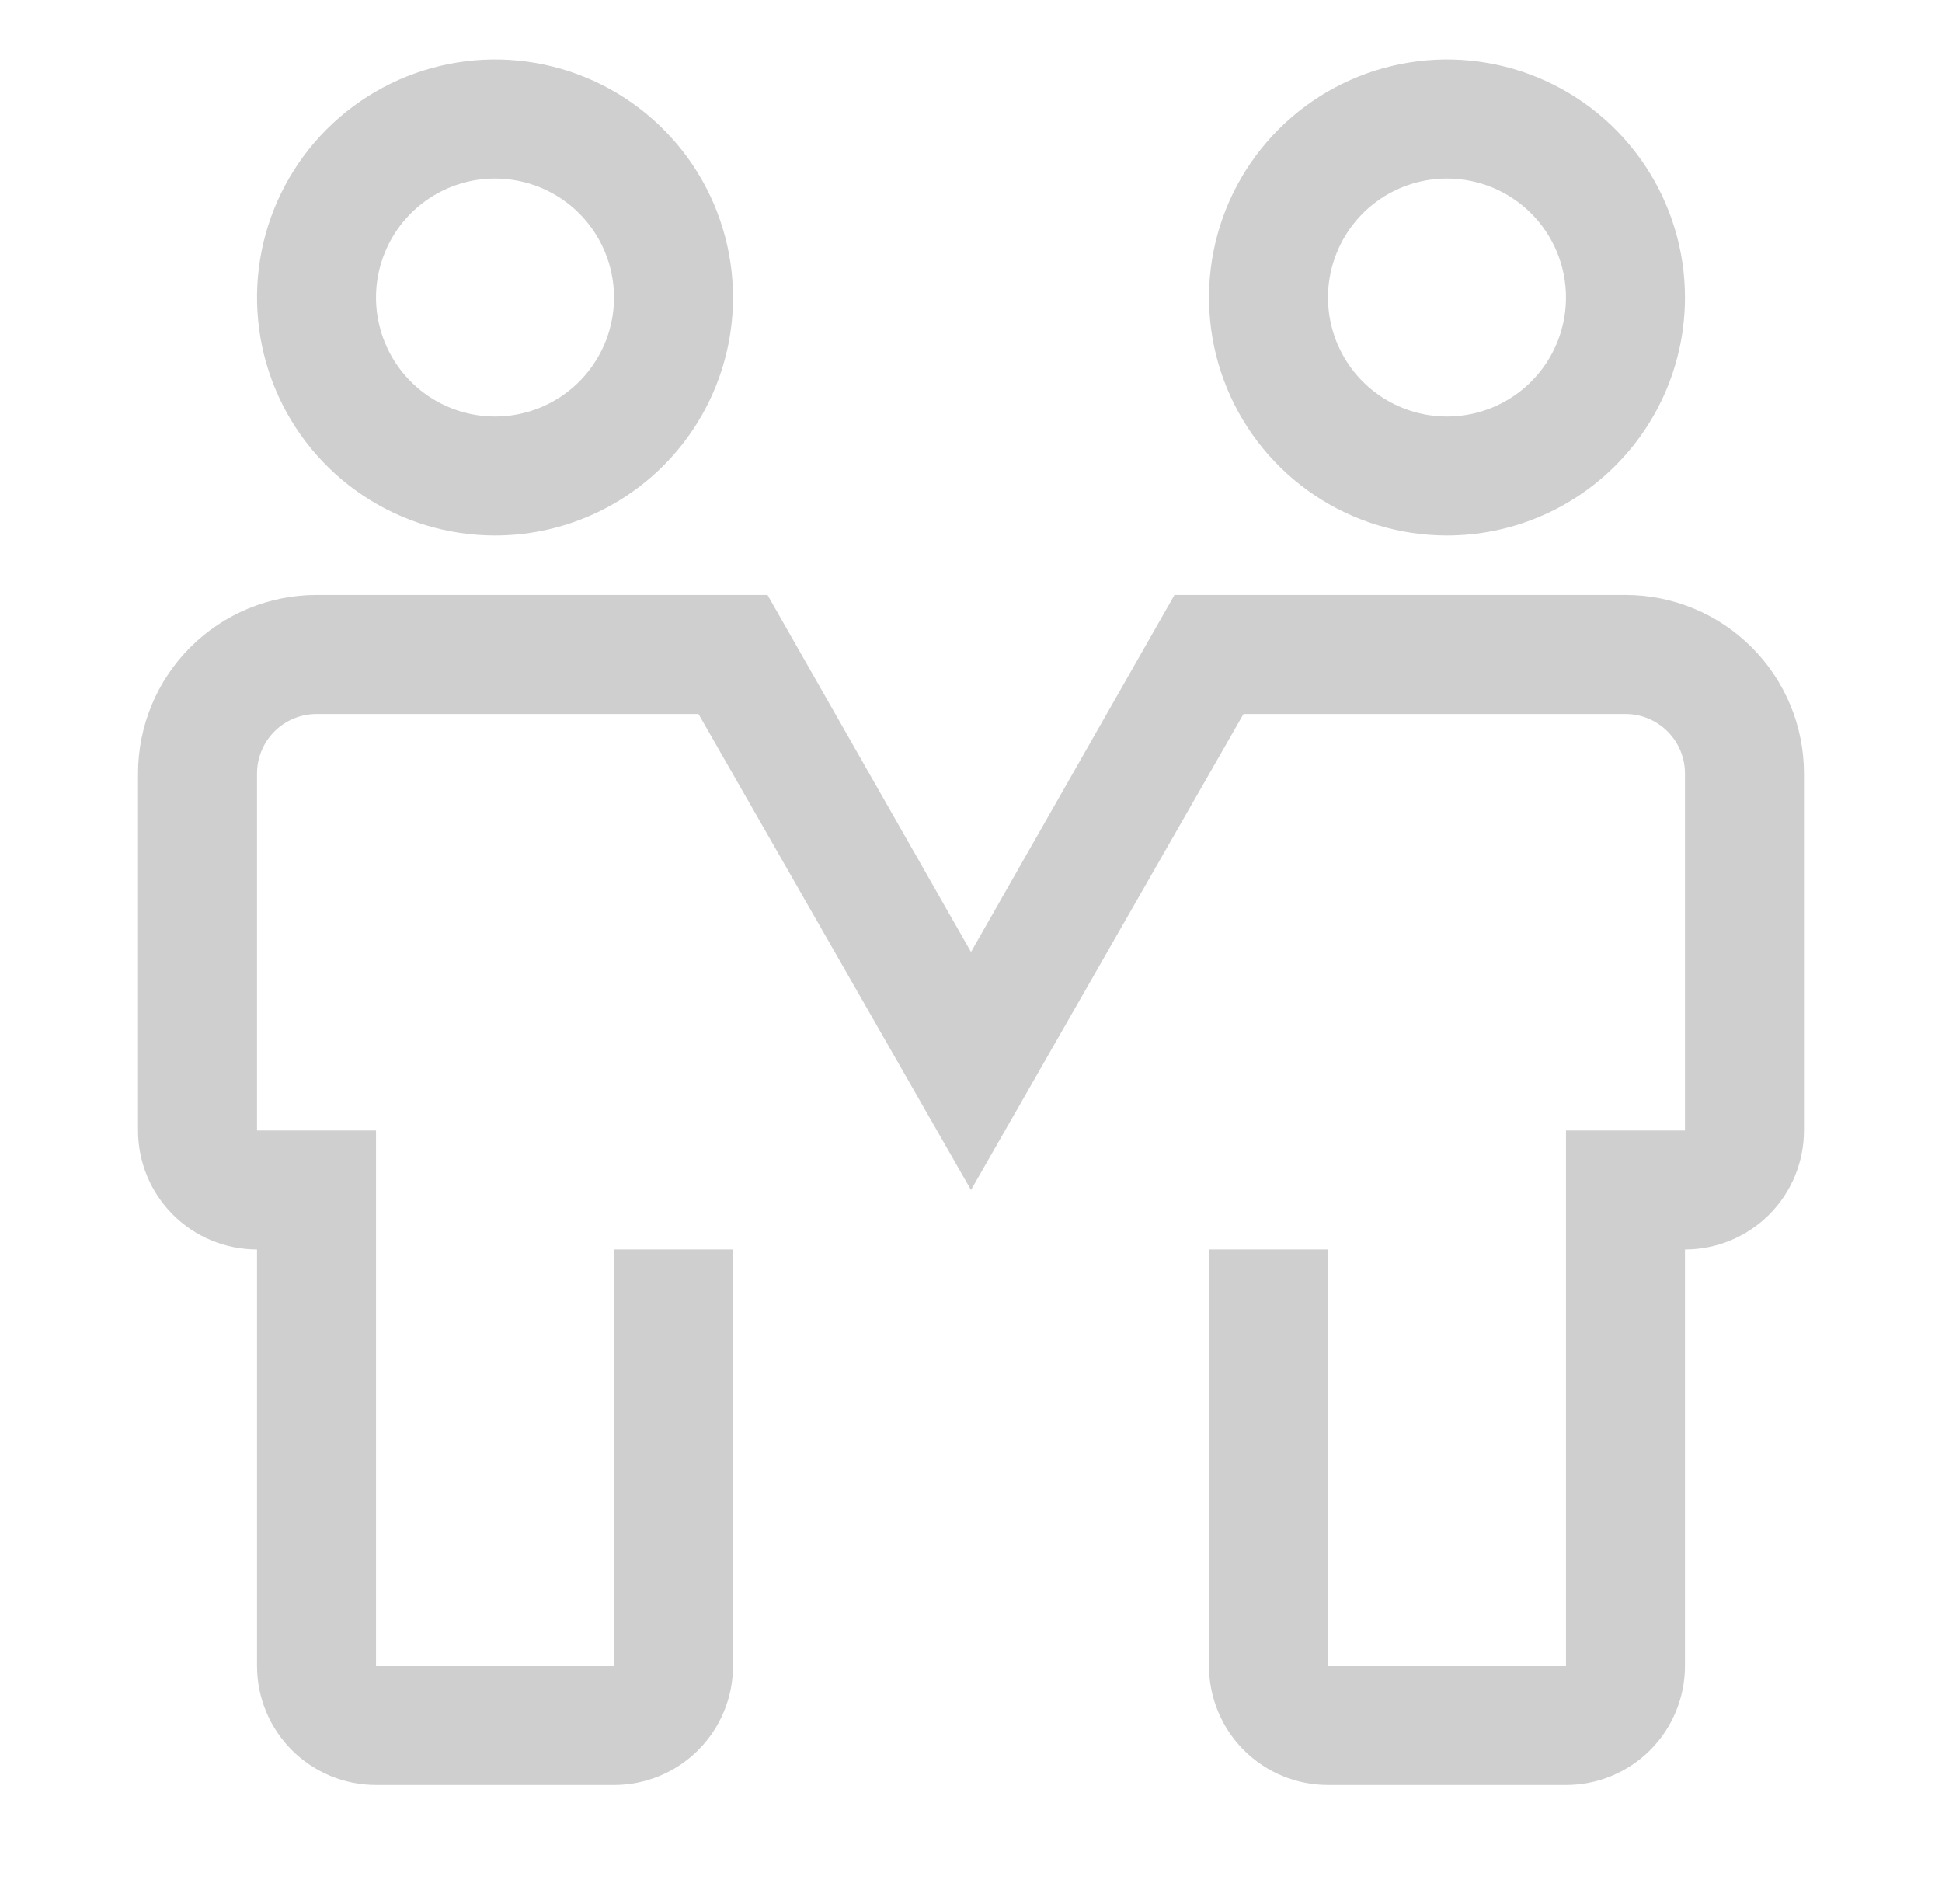 <svg width="51" height="50" viewBox="0 0 51 50" fill="none" xmlns="http://www.w3.org/2000/svg">
<g clip-path="url(#clip0_7667_1957)">
<path d="M13 14.062C11.764 14.062 10.556 13.696 9.528 13.009C8.5 12.322 7.699 11.346 7.226 10.204C6.753 9.062 6.629 7.806 6.87 6.593C7.111 5.381 7.707 4.267 8.581 3.393C9.455 2.519 10.568 1.924 11.781 1.683C12.993 1.441 14.25 1.565 15.392 2.038C16.534 2.511 17.51 3.312 18.197 4.34C18.883 5.368 19.25 6.576 19.25 7.812C19.25 9.47 18.591 11.06 17.419 12.232C16.247 13.404 14.658 14.062 13 14.062ZM13 4.688C12.382 4.688 11.778 4.871 11.264 5.214C10.75 5.558 10.349 6.046 10.113 6.617C9.876 7.188 9.814 7.816 9.935 8.422C10.056 9.028 10.353 9.585 10.79 10.022C11.227 10.459 11.784 10.757 12.39 10.877C12.996 10.998 13.625 10.936 14.196 10.7C14.767 10.463 15.255 10.063 15.598 9.549C15.942 9.035 16.125 8.431 16.125 7.812C16.125 6.984 15.796 6.189 15.21 5.603C14.624 5.017 13.829 4.688 13 4.688Z" fill="#CFCFCF"/>
<path d="M38 14.062C36.764 14.062 35.556 13.696 34.528 13.009C33.5 12.322 32.699 11.346 32.226 10.204C31.753 9.062 31.629 7.806 31.87 6.593C32.111 5.381 32.706 4.267 33.581 3.393C34.455 2.519 35.568 1.924 36.781 1.683C37.993 1.441 39.25 1.565 40.392 2.038C41.534 2.511 42.51 3.312 43.197 4.34C43.883 5.368 44.25 6.576 44.25 7.812C44.25 9.47 43.592 11.06 42.419 12.232C41.247 13.404 39.658 14.062 38 14.062ZM38 4.688C37.382 4.688 36.778 4.871 36.264 5.214C35.75 5.558 35.349 6.046 35.113 6.617C34.876 7.188 34.815 7.816 34.935 8.422C35.056 9.028 35.353 9.585 35.79 10.022C36.227 10.459 36.784 10.757 37.39 10.877C37.996 10.998 38.625 10.936 39.196 10.7C39.767 10.463 40.255 10.063 40.598 9.549C40.942 9.035 41.125 8.431 41.125 7.812C41.125 6.984 40.796 6.189 40.21 5.603C39.624 5.017 38.829 4.688 38 4.688Z" fill="#CFCFCF"/>
<path d="M41.125 46.875H34.875C34.046 46.875 33.251 46.546 32.665 45.96C32.079 45.374 31.75 44.579 31.75 43.75V32.812H34.875V43.75H41.125V29.688H44.25V20.312C44.25 19.898 44.085 19.501 43.792 19.208C43.499 18.915 43.102 18.75 42.688 18.75H32.656L25.5 31.25L18.344 18.75H8.312C7.898 18.75 7.501 18.915 7.208 19.208C6.915 19.501 6.75 19.898 6.75 20.312V29.688H9.875V43.75H16.125V32.812H19.25V43.75C19.25 44.579 18.921 45.374 18.335 45.96C17.749 46.546 16.954 46.875 16.125 46.875H9.875C9.046 46.875 8.251 46.546 7.665 45.96C7.079 45.374 6.75 44.579 6.75 43.75V32.812C5.921 32.812 5.126 32.483 4.54 31.897C3.954 31.311 3.625 30.516 3.625 29.688V20.312C3.625 19.069 4.119 17.877 4.998 16.998C5.877 16.119 7.069 15.625 8.312 15.625H20.156L25.5 25L30.844 15.625H42.688C43.931 15.625 45.123 16.119 46.002 16.998C46.881 17.877 47.375 19.069 47.375 20.312V29.688C47.375 30.516 47.046 31.311 46.46 31.897C45.874 32.483 45.079 32.812 44.25 32.812V43.75C44.25 44.579 43.921 45.374 43.335 45.96C42.749 46.546 41.954 46.875 41.125 46.875Z" fill="#CFCFCF"/>
</g>
<defs>
<clipPath id="clip0_7667_1957">
<rect width="50" height="50" fill="white" transform="translate(0.5)"/>
</clipPath>
</defs>
</svg>
